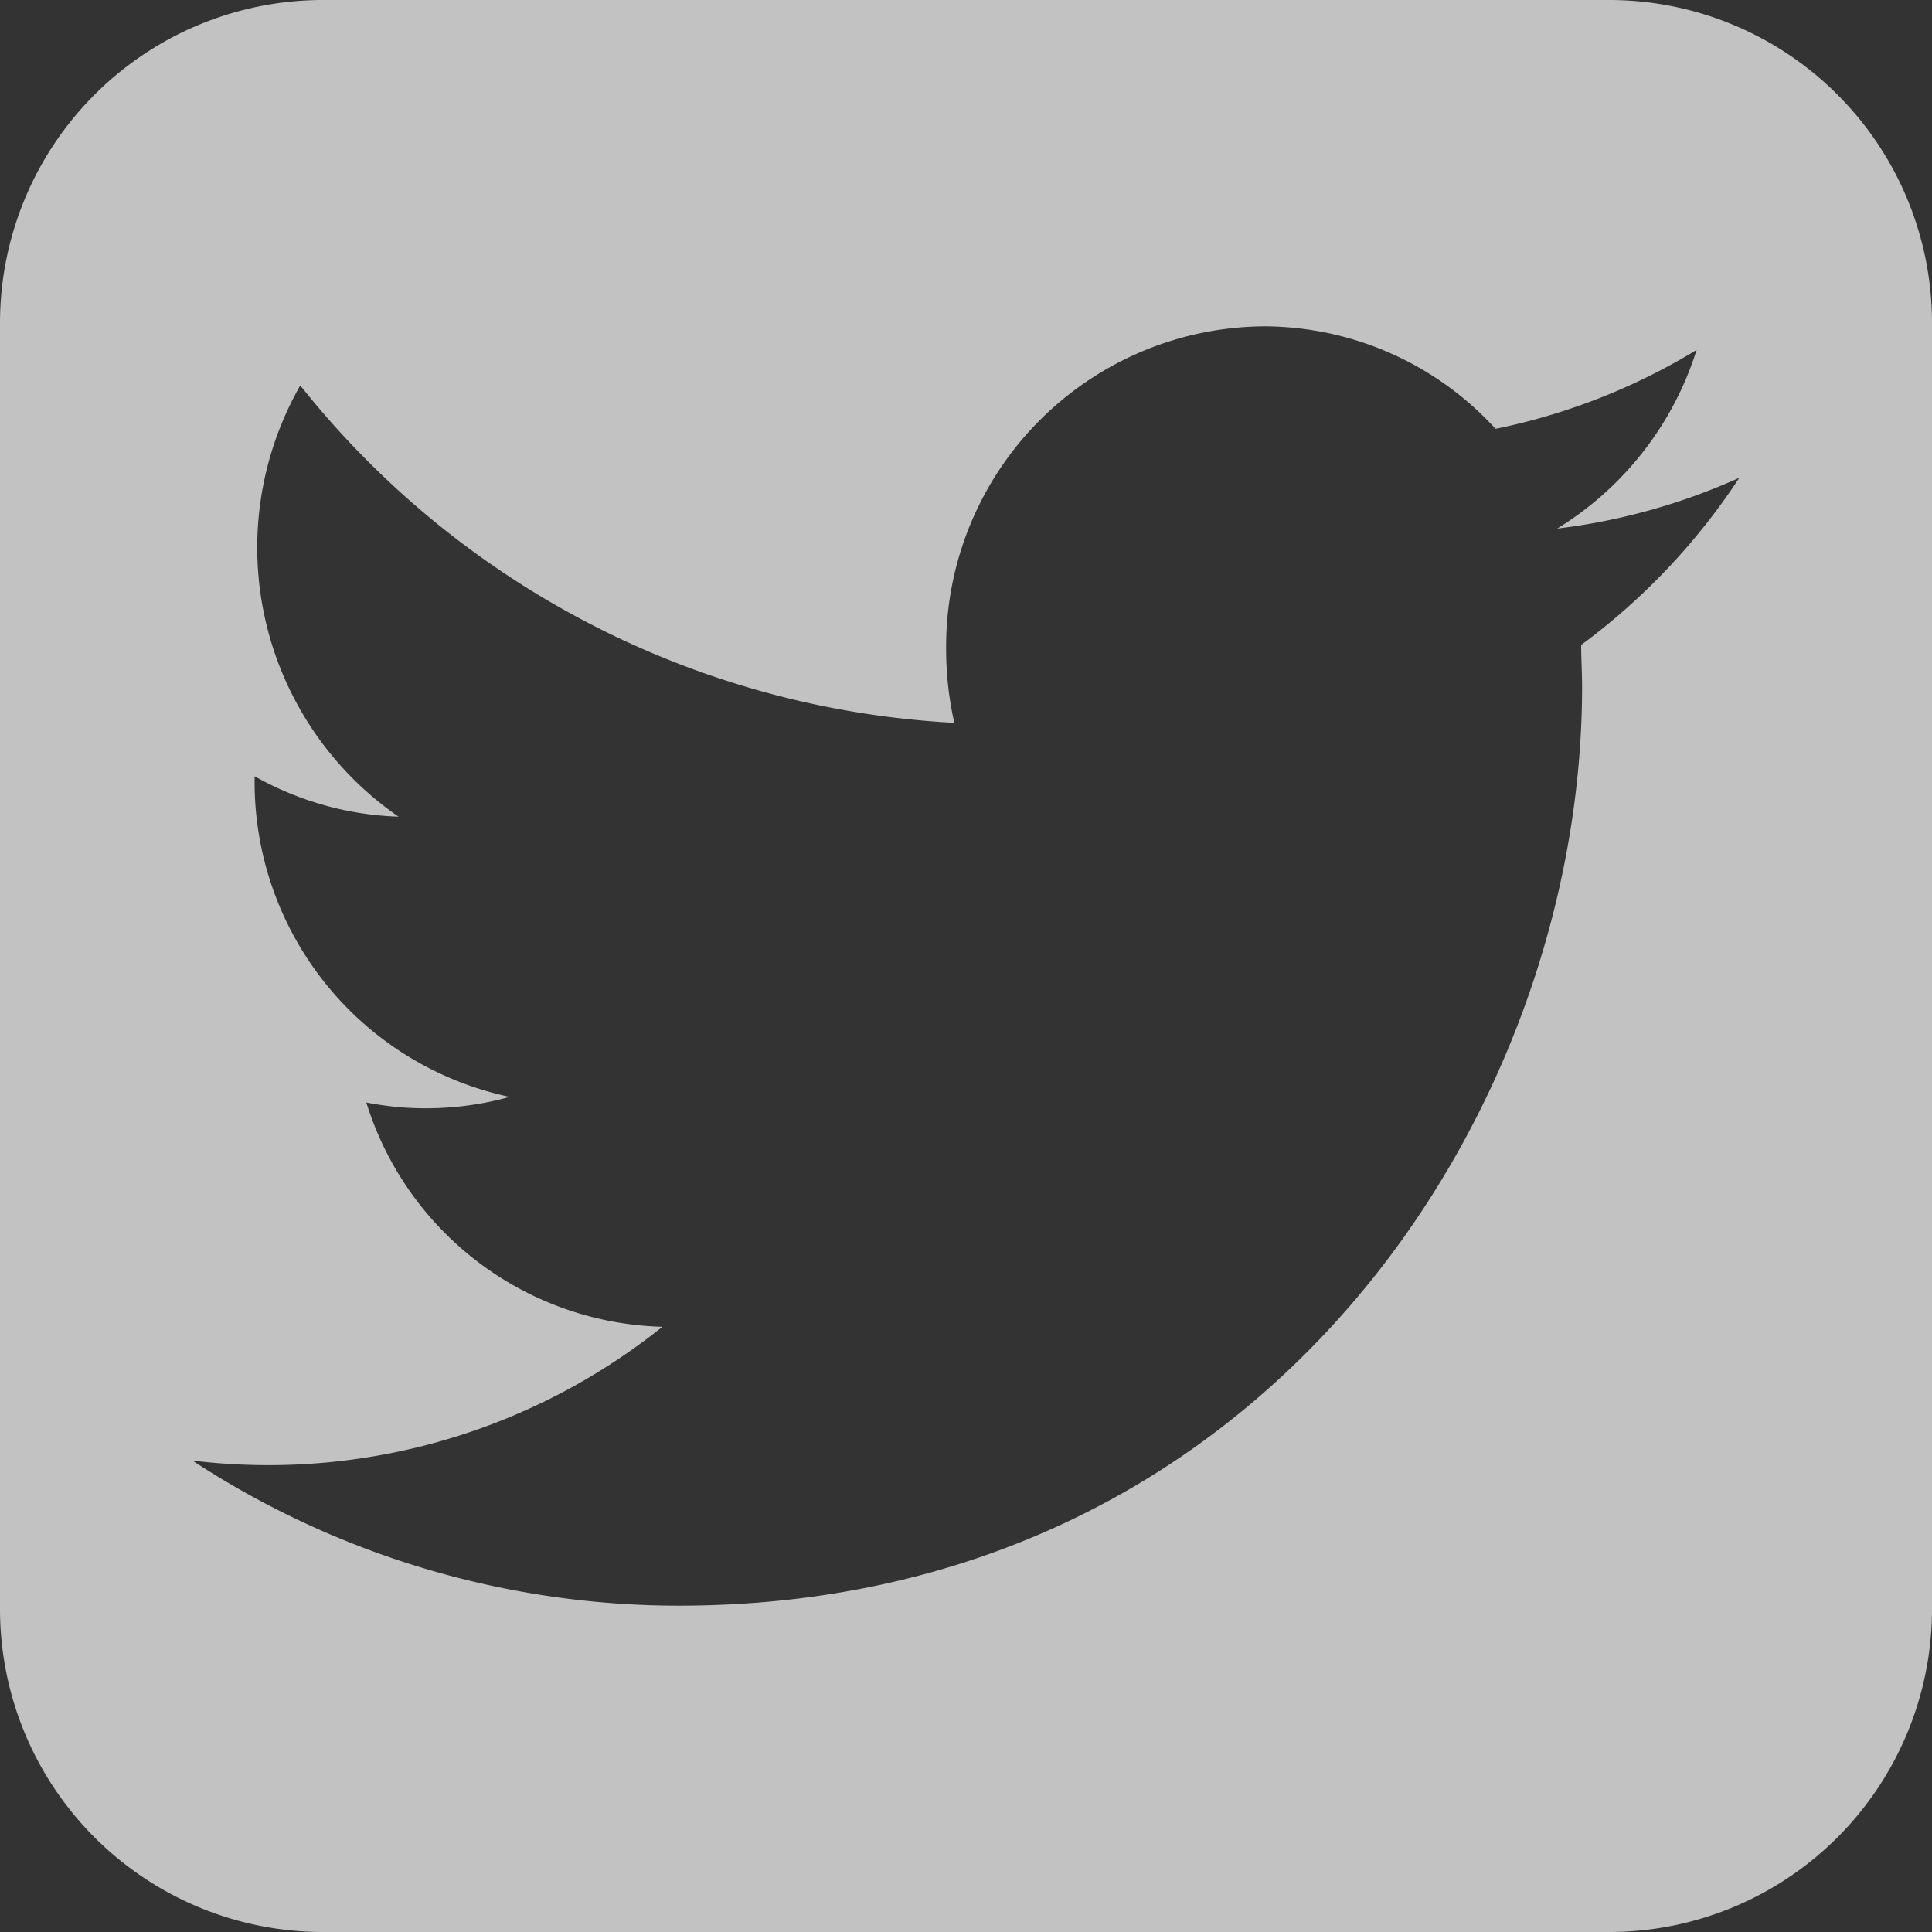 <svg xmlns="http://www.w3.org/2000/svg" viewBox="0 0 169.67 169.67"><rect x="0" y="0" width="169.67" height="169.67" fill="#333333" stroke="none"/><title>Asset 1</title><g id="Layer_2" data-name="Layer 2"><g id="Layer_1-2" data-name="Layer 1"><g id="Artboard"><path id="twitter-5" d="M141.39,0H28.28A28.37,28.37,0,0,0,0,28.28V141.39a28.36,28.36,0,0,0,28.28,28.28H141.39a28.36,28.36,0,0,0,28.28-28.28V28.28A28.36,28.36,0,0,0,141.39,0Zm-2.53,56.64c0,1.22.08,2.44.08,3.67,0,37.48-28,80.7-79.31,80.7A77.91,77.91,0,0,1,16.9,128.27a56.14,56.14,0,0,0,6.65.4,55.31,55.31,0,0,0,34.62-12.15,28,28,0,0,1-26-19.7,26.68,26.68,0,0,0,5.24.51,27.4,27.4,0,0,0,7.35-1A28.27,28.27,0,0,1,22.36,68.53v-.36A27.51,27.51,0,0,0,35,71.72a28.71,28.71,0,0,1-8.63-37.87A78.69,78.69,0,0,0,83.81,63.48,29.2,29.2,0,0,1,83.09,57,28.12,28.12,0,0,1,111,28.66a27.61,27.61,0,0,1,20.34,9A55.13,55.13,0,0,0,149,30.73a28.38,28.38,0,0,1-12.25,15.69,55,55,0,0,0,16-4.46A57.33,57.33,0,0,1,138.86,56.64Z" fill="#fff" fill-opacity="0.7" fill-rule="evenodd"/></g></g></g></svg>